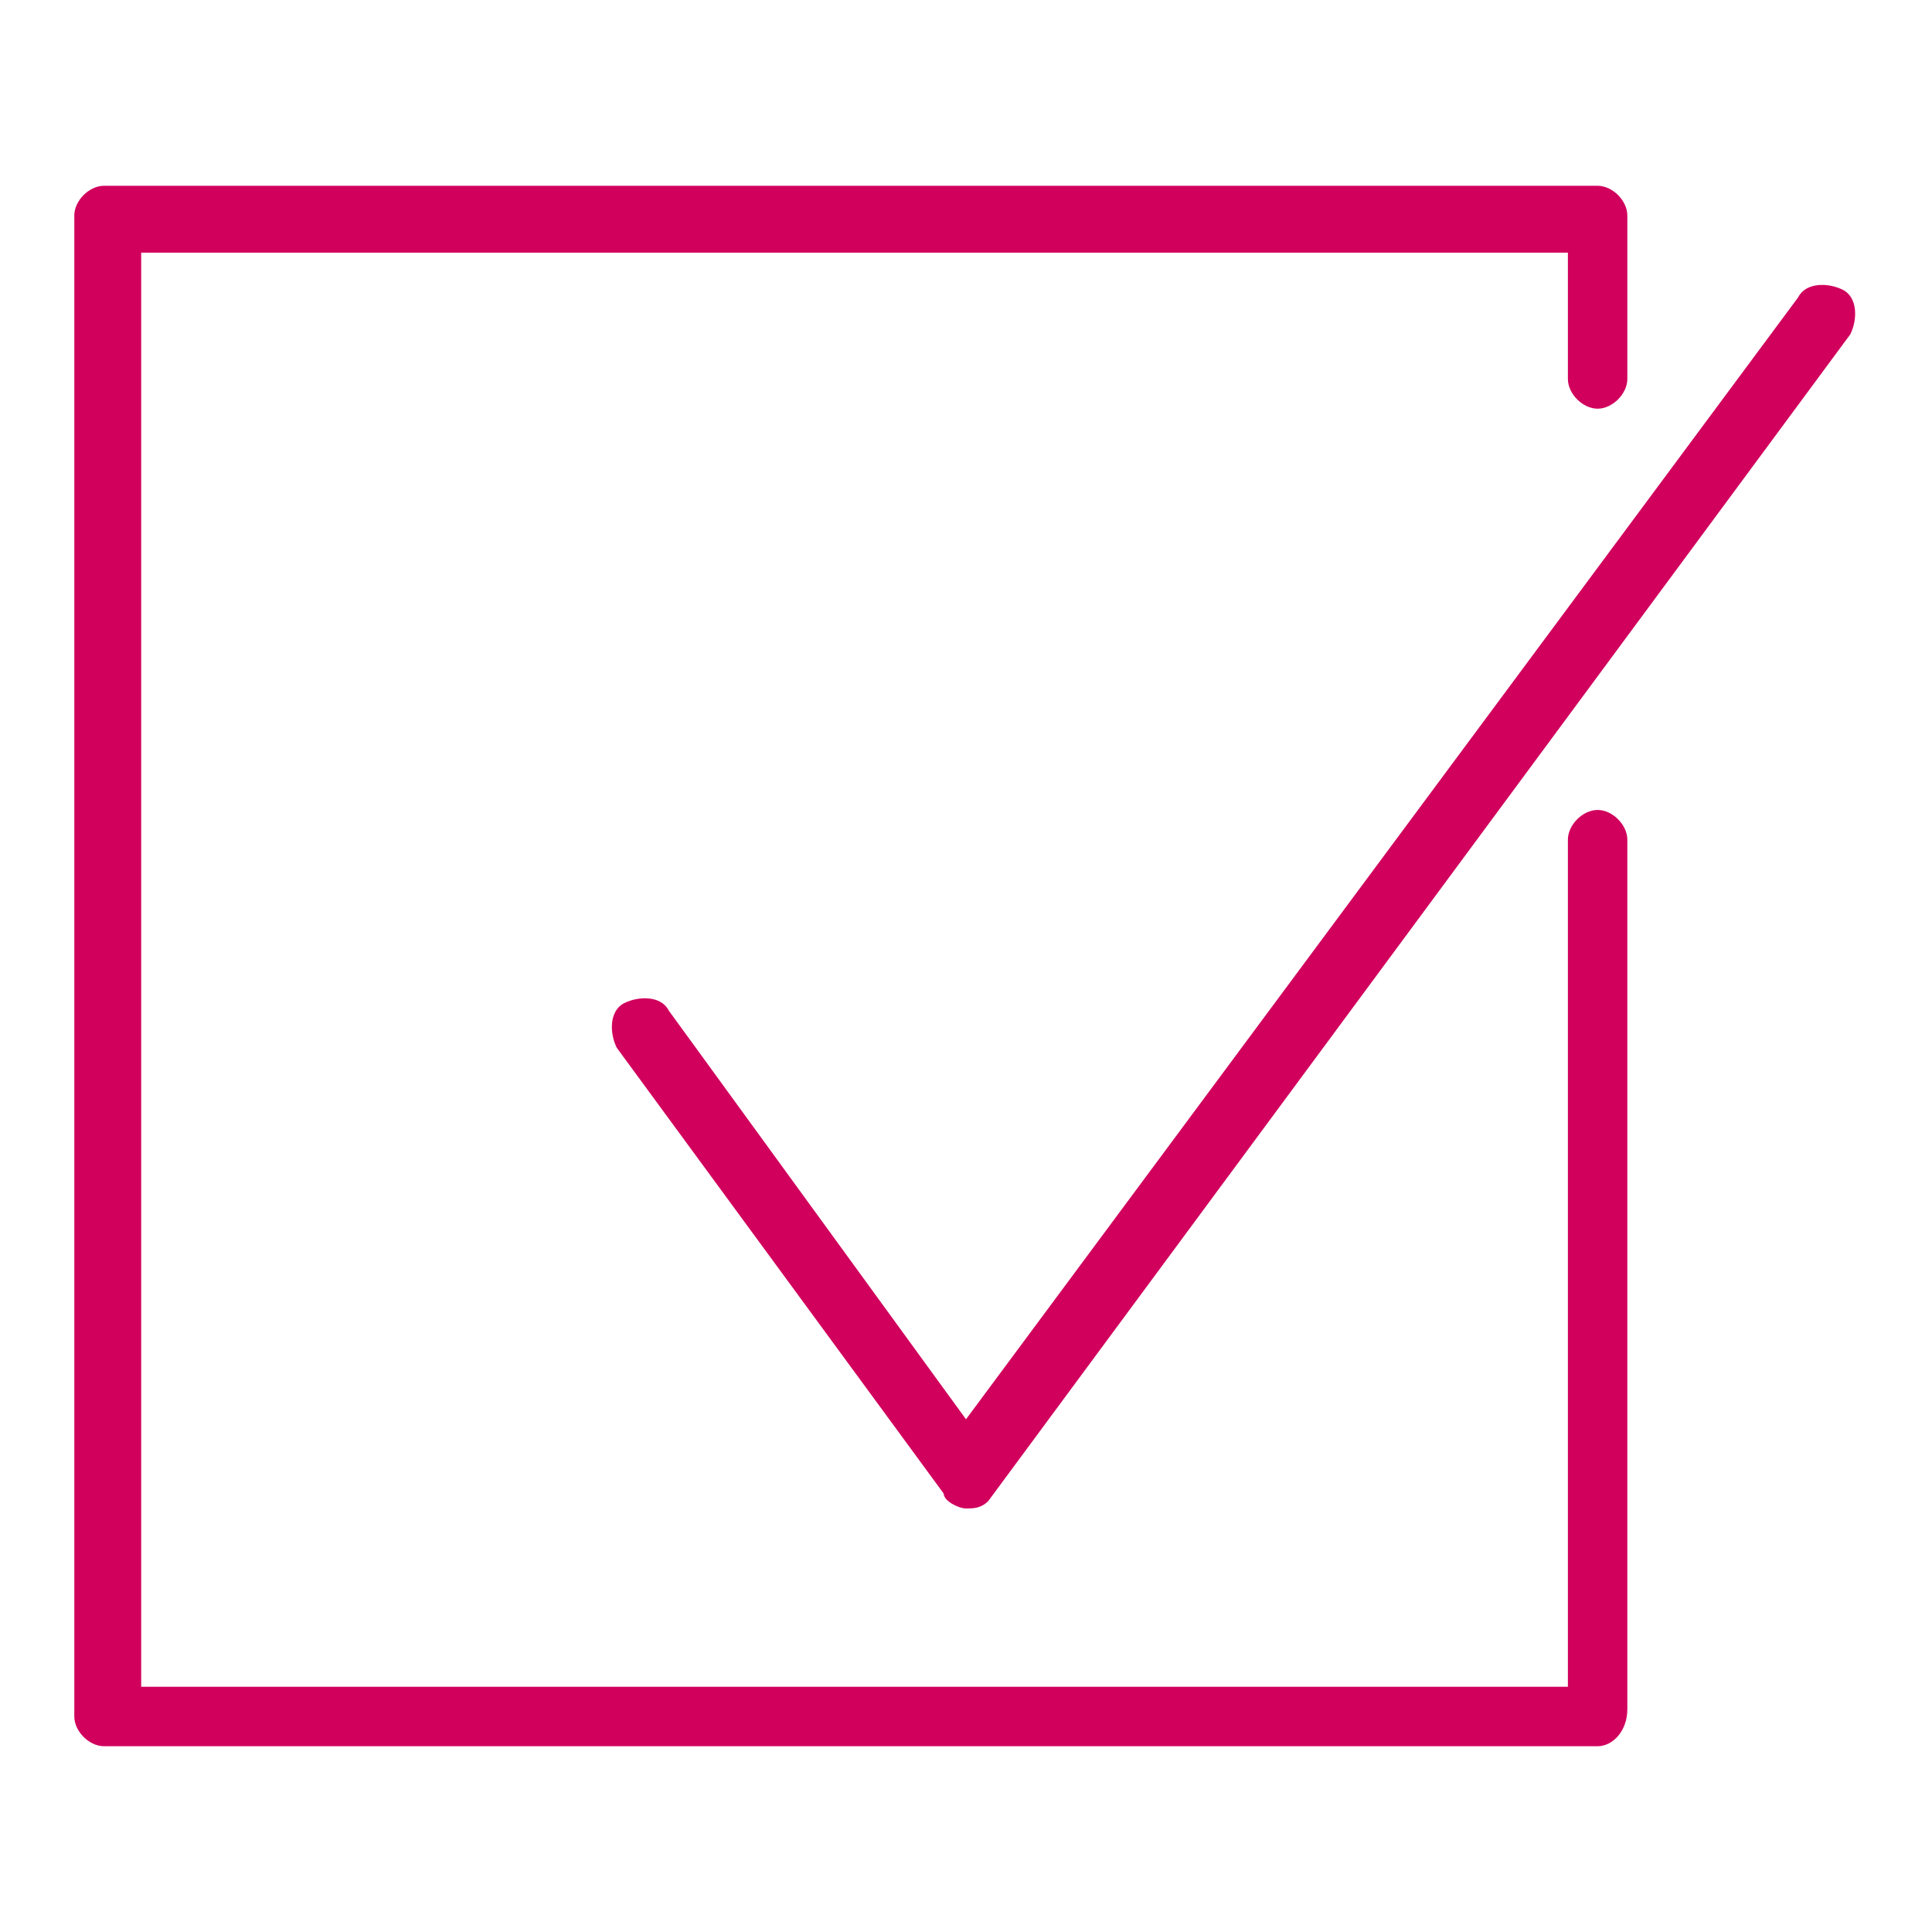 <?xml version="1.0" encoding="utf-8"?>
<!-- Generator: Adobe Illustrator 24.0.0, SVG Export Plug-In . SVG Version: 6.00 Build 0)  -->
<svg version="1.1" id="Layer_1" xmlns="http://www.w3.org/2000/svg" xmlns:xlink="http://www.w3.org/1999/xlink" x="0px" y="0px"
	 width="26px" height="26px" viewBox="0 0 26 26" style="enable-background:new 0 0 26 26;" xml:space="preserve">
<style type="text/css">
	.st0{fill:#D1005D;}
</style>
<g>
	<path class="st0" d="M21.5,23.5H1.4c-0.2,0-0.4-0.2-0.4-0.4V2.9c0-0.2,0.2-0.4,0.4-0.4h20.1c0.2,0,0.4,0.2,0.4,0.4v2.2
		c0,0.2-0.2,0.4-0.4,0.4c-0.2,0-0.4-0.2-0.4-0.4V3.4H1.9v19.3h19.2V11.3c0-0.2,0.2-0.4,0.4-0.4c0.2,0,0.4,0.2,0.4,0.4v11.7
		C21.9,23.3,21.7,23.5,21.5,23.5z"/>
	<path class="st0" d="M13,20.3L13,20.3c-0.1,0-0.3-0.1-0.3-0.2l-4.4-6c-0.1-0.2-0.1-0.5,0.1-0.6c0.2-0.1,0.5-0.1,0.6,0.1l4,5.5
		L24.2,4c0.1-0.2,0.4-0.2,0.6-0.1c0.2,0.1,0.2,0.4,0.1,0.6L13.3,20.2C13.2,20.3,13.1,20.3,13,20.3z"/>
</g>
</svg>
